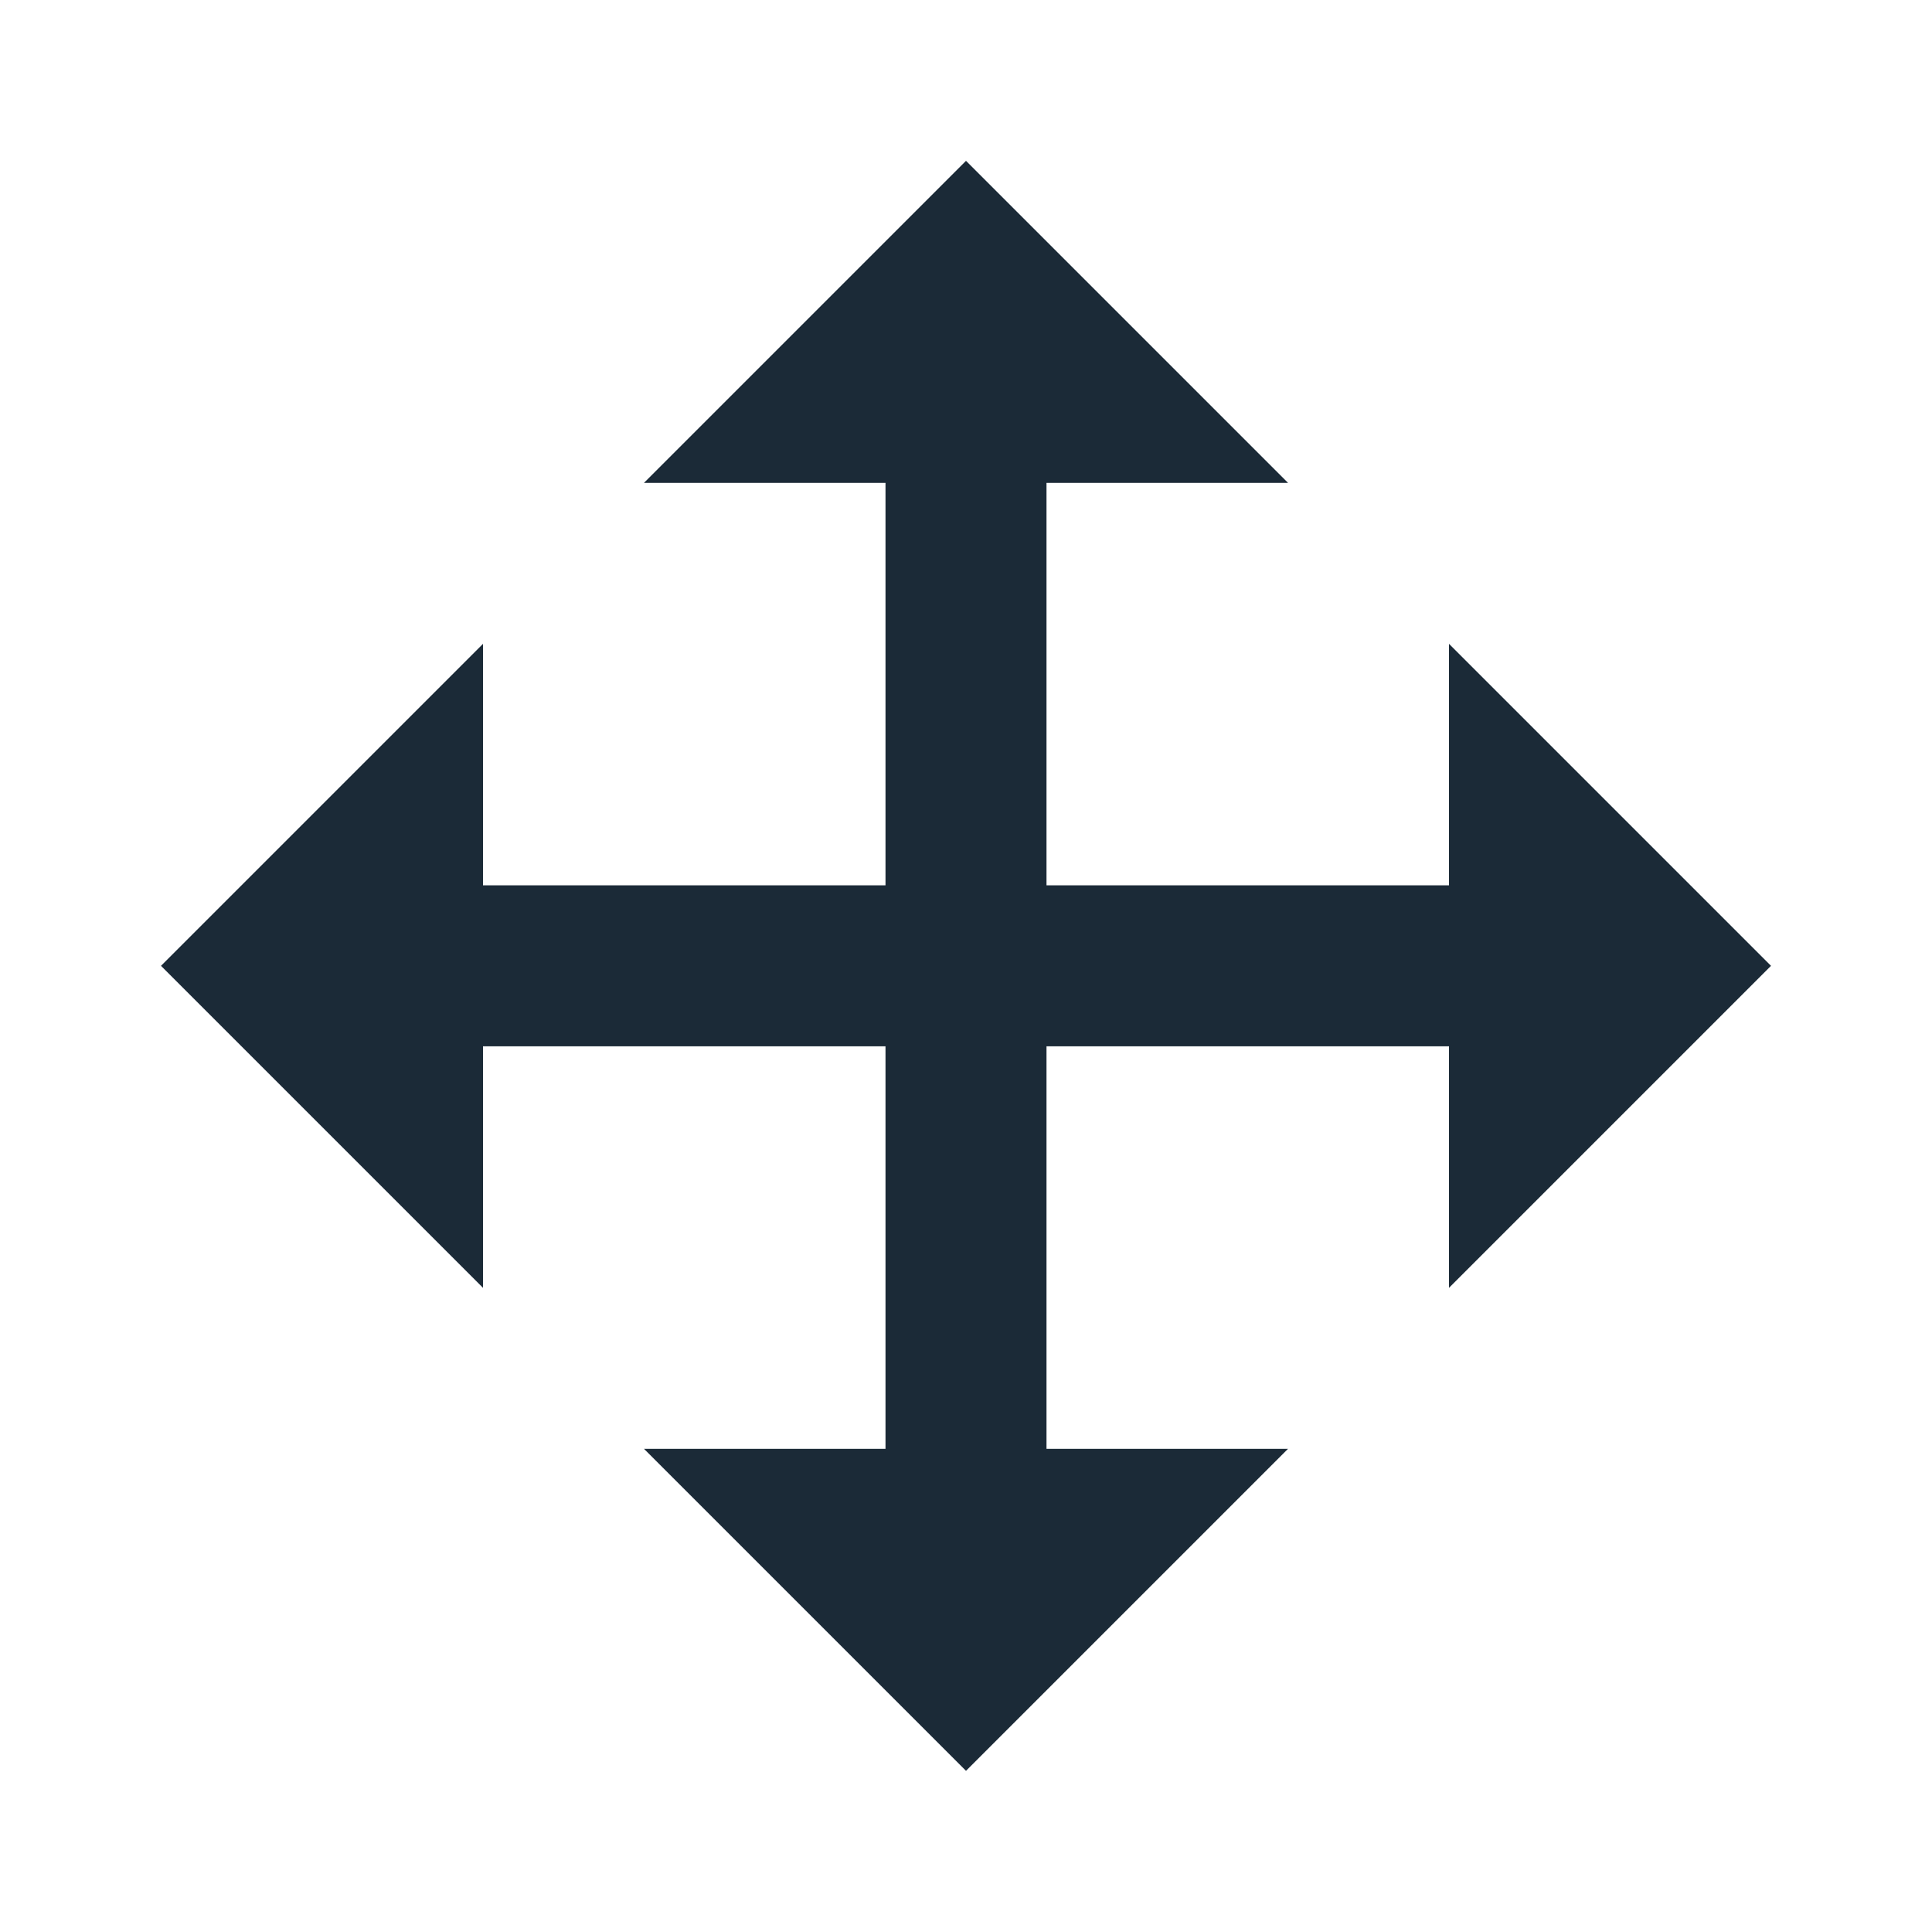 <svg width="24" height="24" viewBox="0 0 24 24" fill="none" xmlns="http://www.w3.org/2000/svg">
<path d="M13 10.998V5.998H16L12 1.998L8 5.998H11V10.998H6V7.998L2 11.998L6 15.998V12.998H11V17.998H8L12 21.998L16 17.998H13V12.998H18V15.998L22 11.998L18 7.998V10.998H13Z" fill="#1B2A37"/>
</svg>
